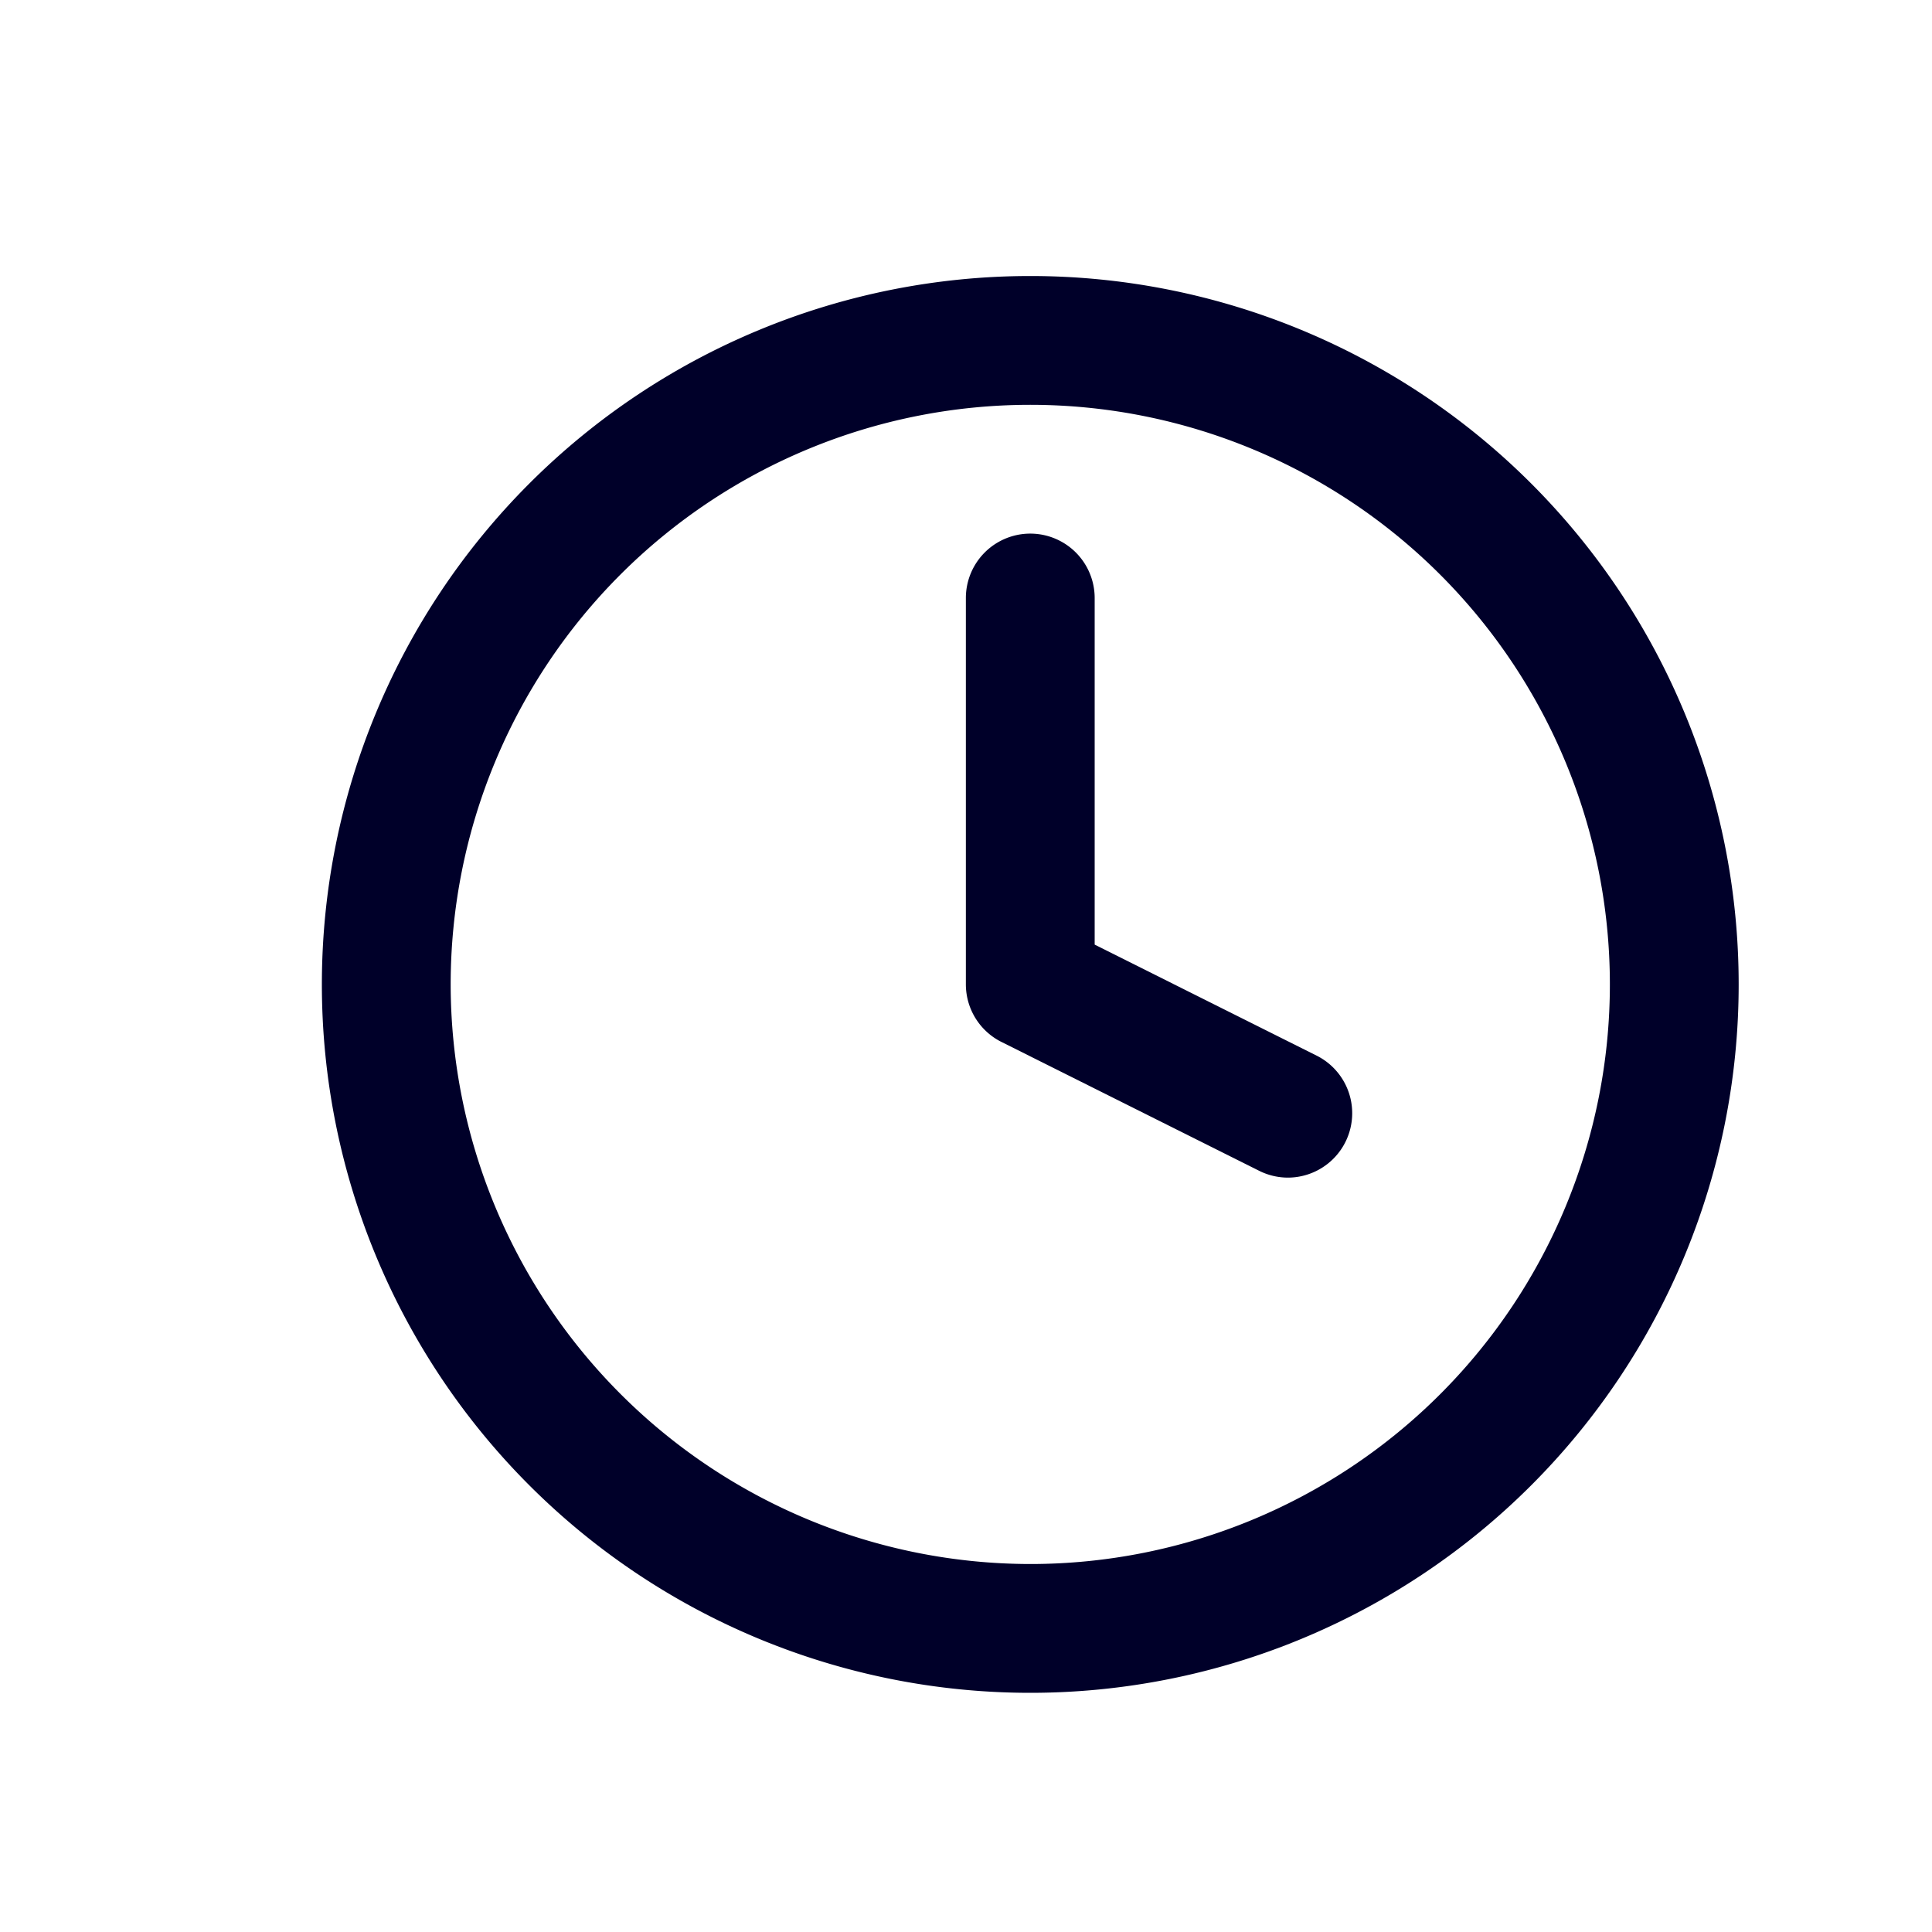 <?xml version="1.0" encoding="UTF-8"?> <svg xmlns="http://www.w3.org/2000/svg" xmlns:xlink="http://www.w3.org/1999/xlink" width="30" height="30" viewBox="0 0 30 30"><defs><clipPath id="clip-Icon-services-paie-outils-1"><rect width="30" height="30"></rect></clipPath></defs><g id="Icon-services-paie-outils-1" clip-path="url(#clip-Icon-services-paie-outils-1)"><g id="Groupe_8641" data-name="Groupe 8641" transform="translate(3.998 3.286)"><path id="Tracé_9796" data-name="Tracé 9796" d="M16,15a1,1,0,0,1-.446-.106l-4-2A1,1,0,0,1,11,12V6a1,1,0,0,1,2,0v5.382l3.447,1.724A1,1,0,0,1,16,15Z" fill="#000029"></path><path id="Ellipse_380" data-name="Ellipse 380" d="M10-1A11,11,0,0,1,21,10,11,11,0,0,1,10,21,11,11,0,0,1-1,10,11,11,0,0,1,10-1Zm0,20a9,9,0,1,0-9-9A9.01,9.01,0,0,0,10,19Z" transform="translate(2 2)" fill="#000029"></path></g></g></svg> 